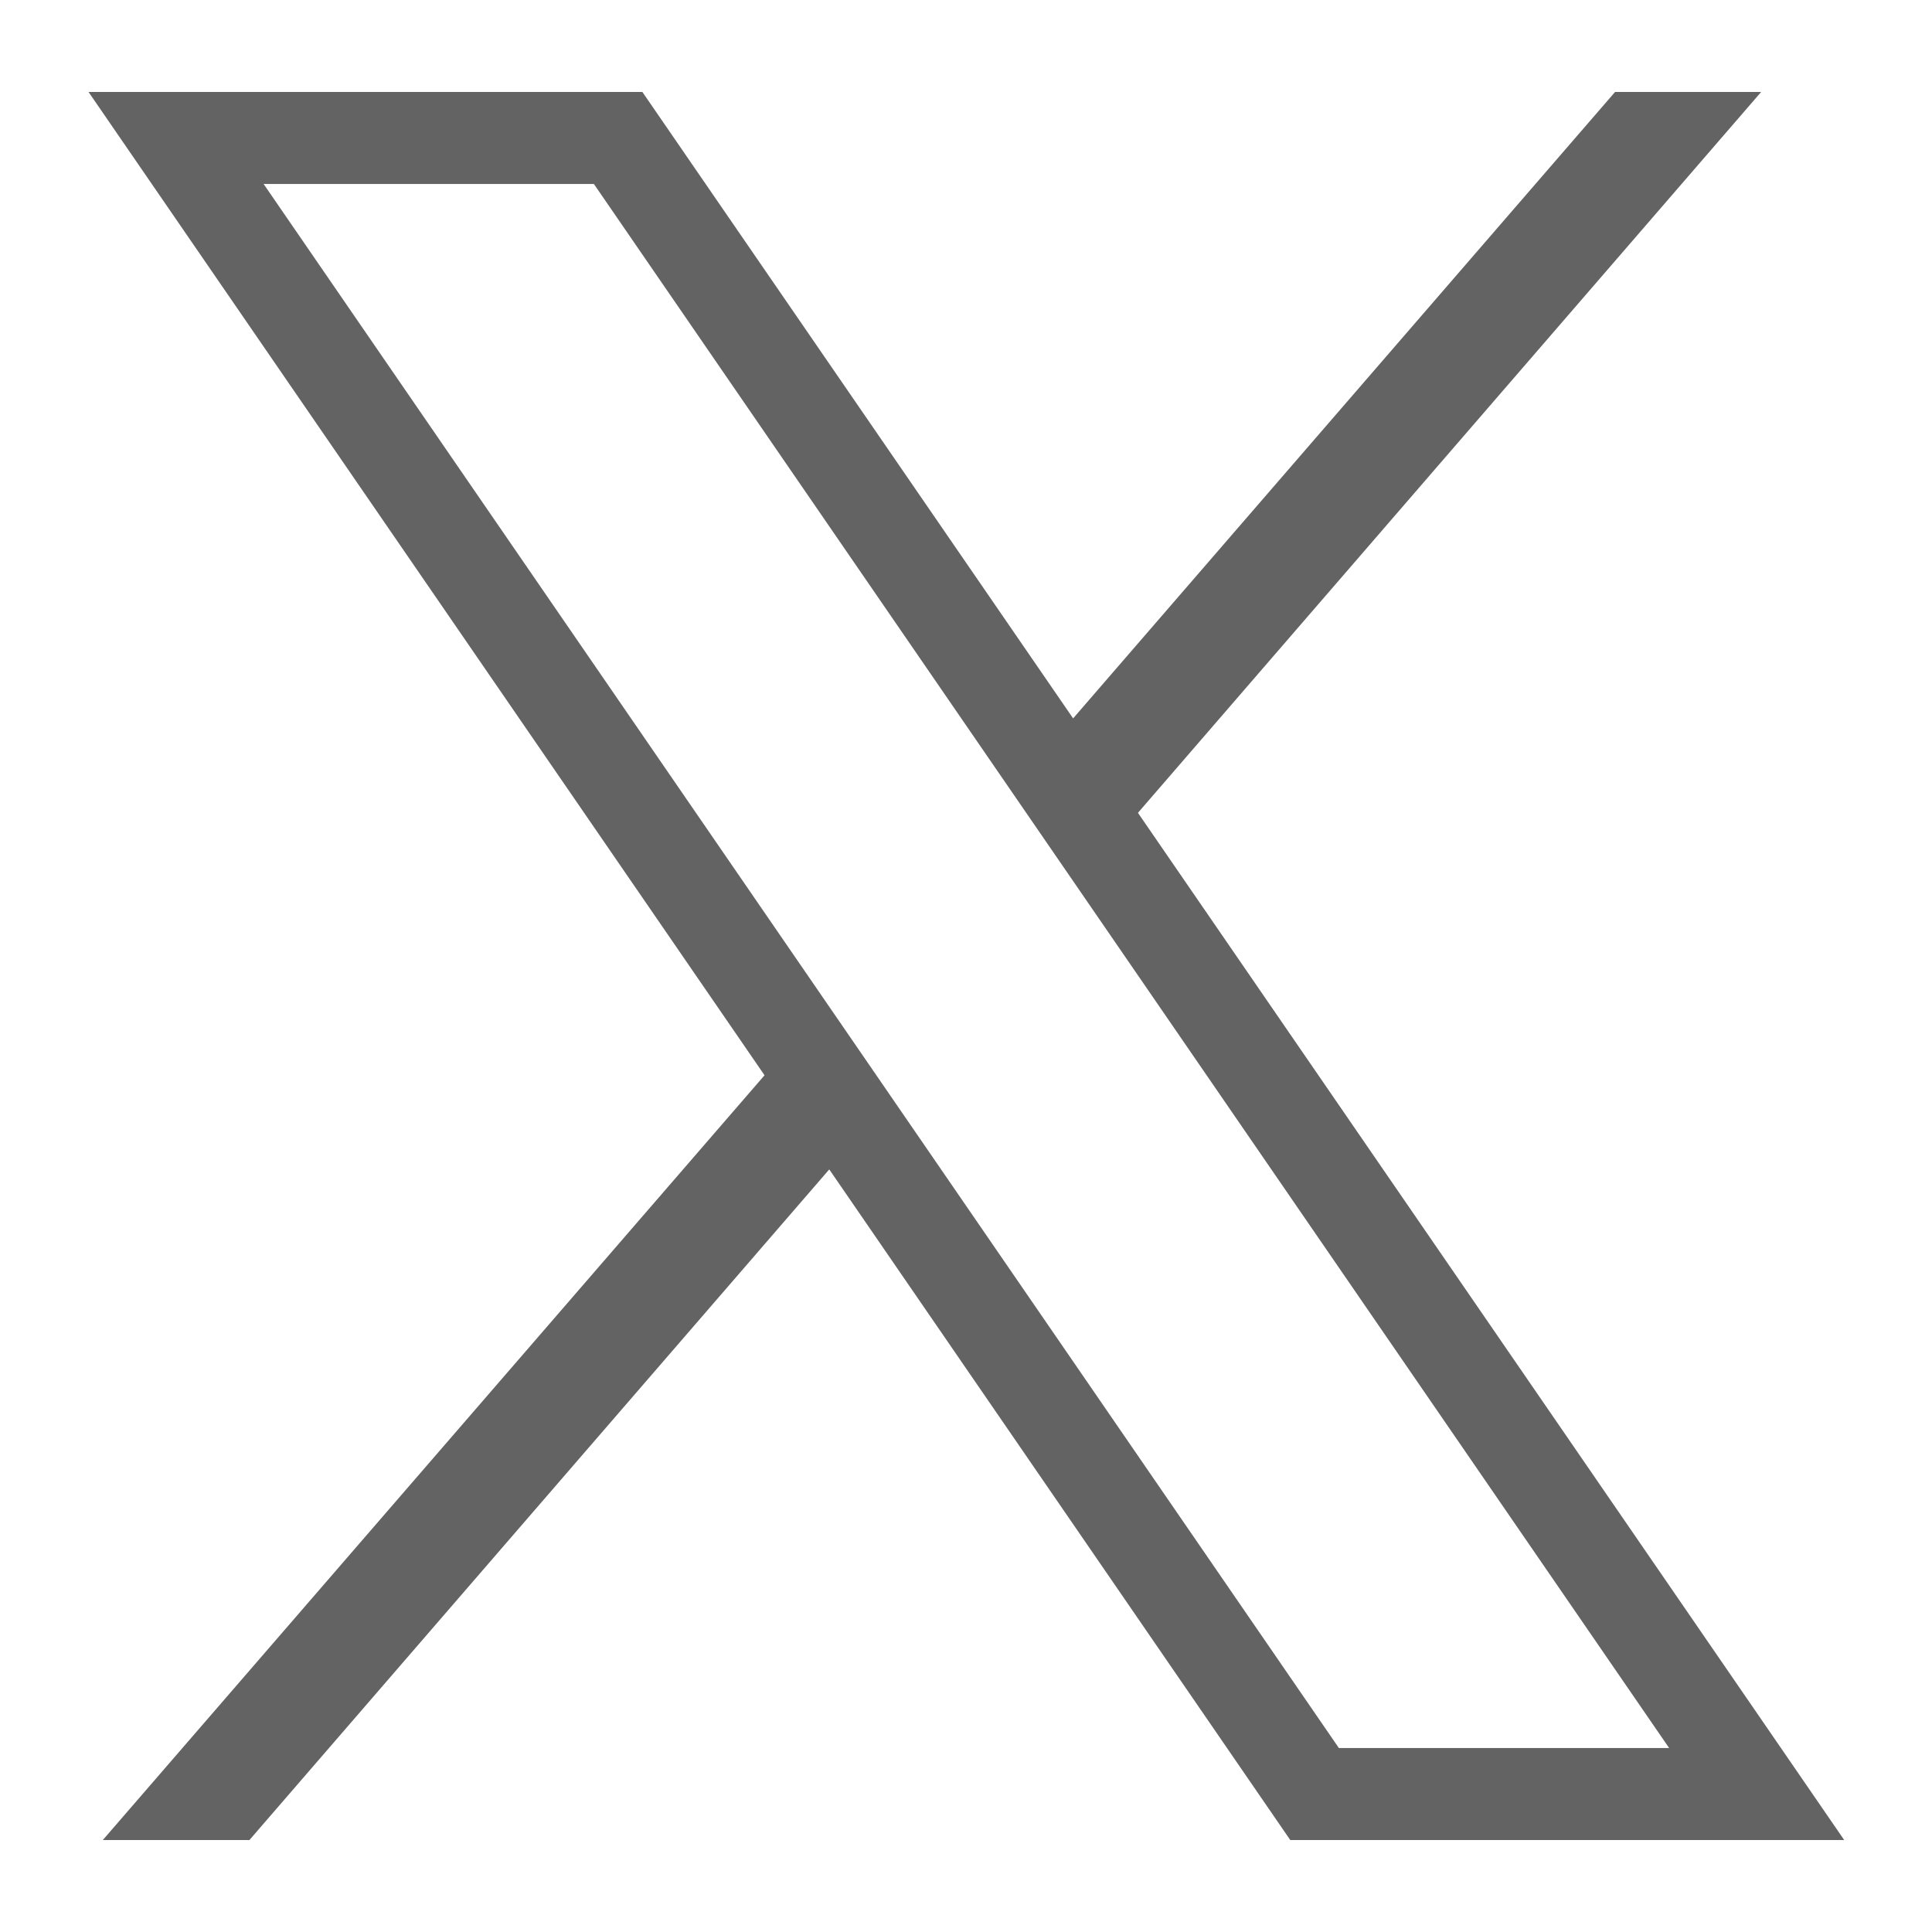 <svg width="18" height="18" viewBox="0 0 18 18" fill="none" xmlns="http://www.w3.org/2000/svg">
<g clip-path="url(#clip0_1299_2)">
<path d="M0.825 0.857L7.123 10.018L0.958 17.143H2.324L7.726 10.895L12.021 17.143H17.182L10.602 7.573L16.408 0.857H15.047L9.998 6.693L5.985 0.857H0.825ZM2.456 1.714H5.533L15.551 16.286H12.474L2.456 1.714Z" fill="#636363"/>
</g>
<defs>
<clipPath id="clip0_1299_2">
<rect width="17.182" height="18" fill="white"/>
</clipPath>
</defs>
</svg>
